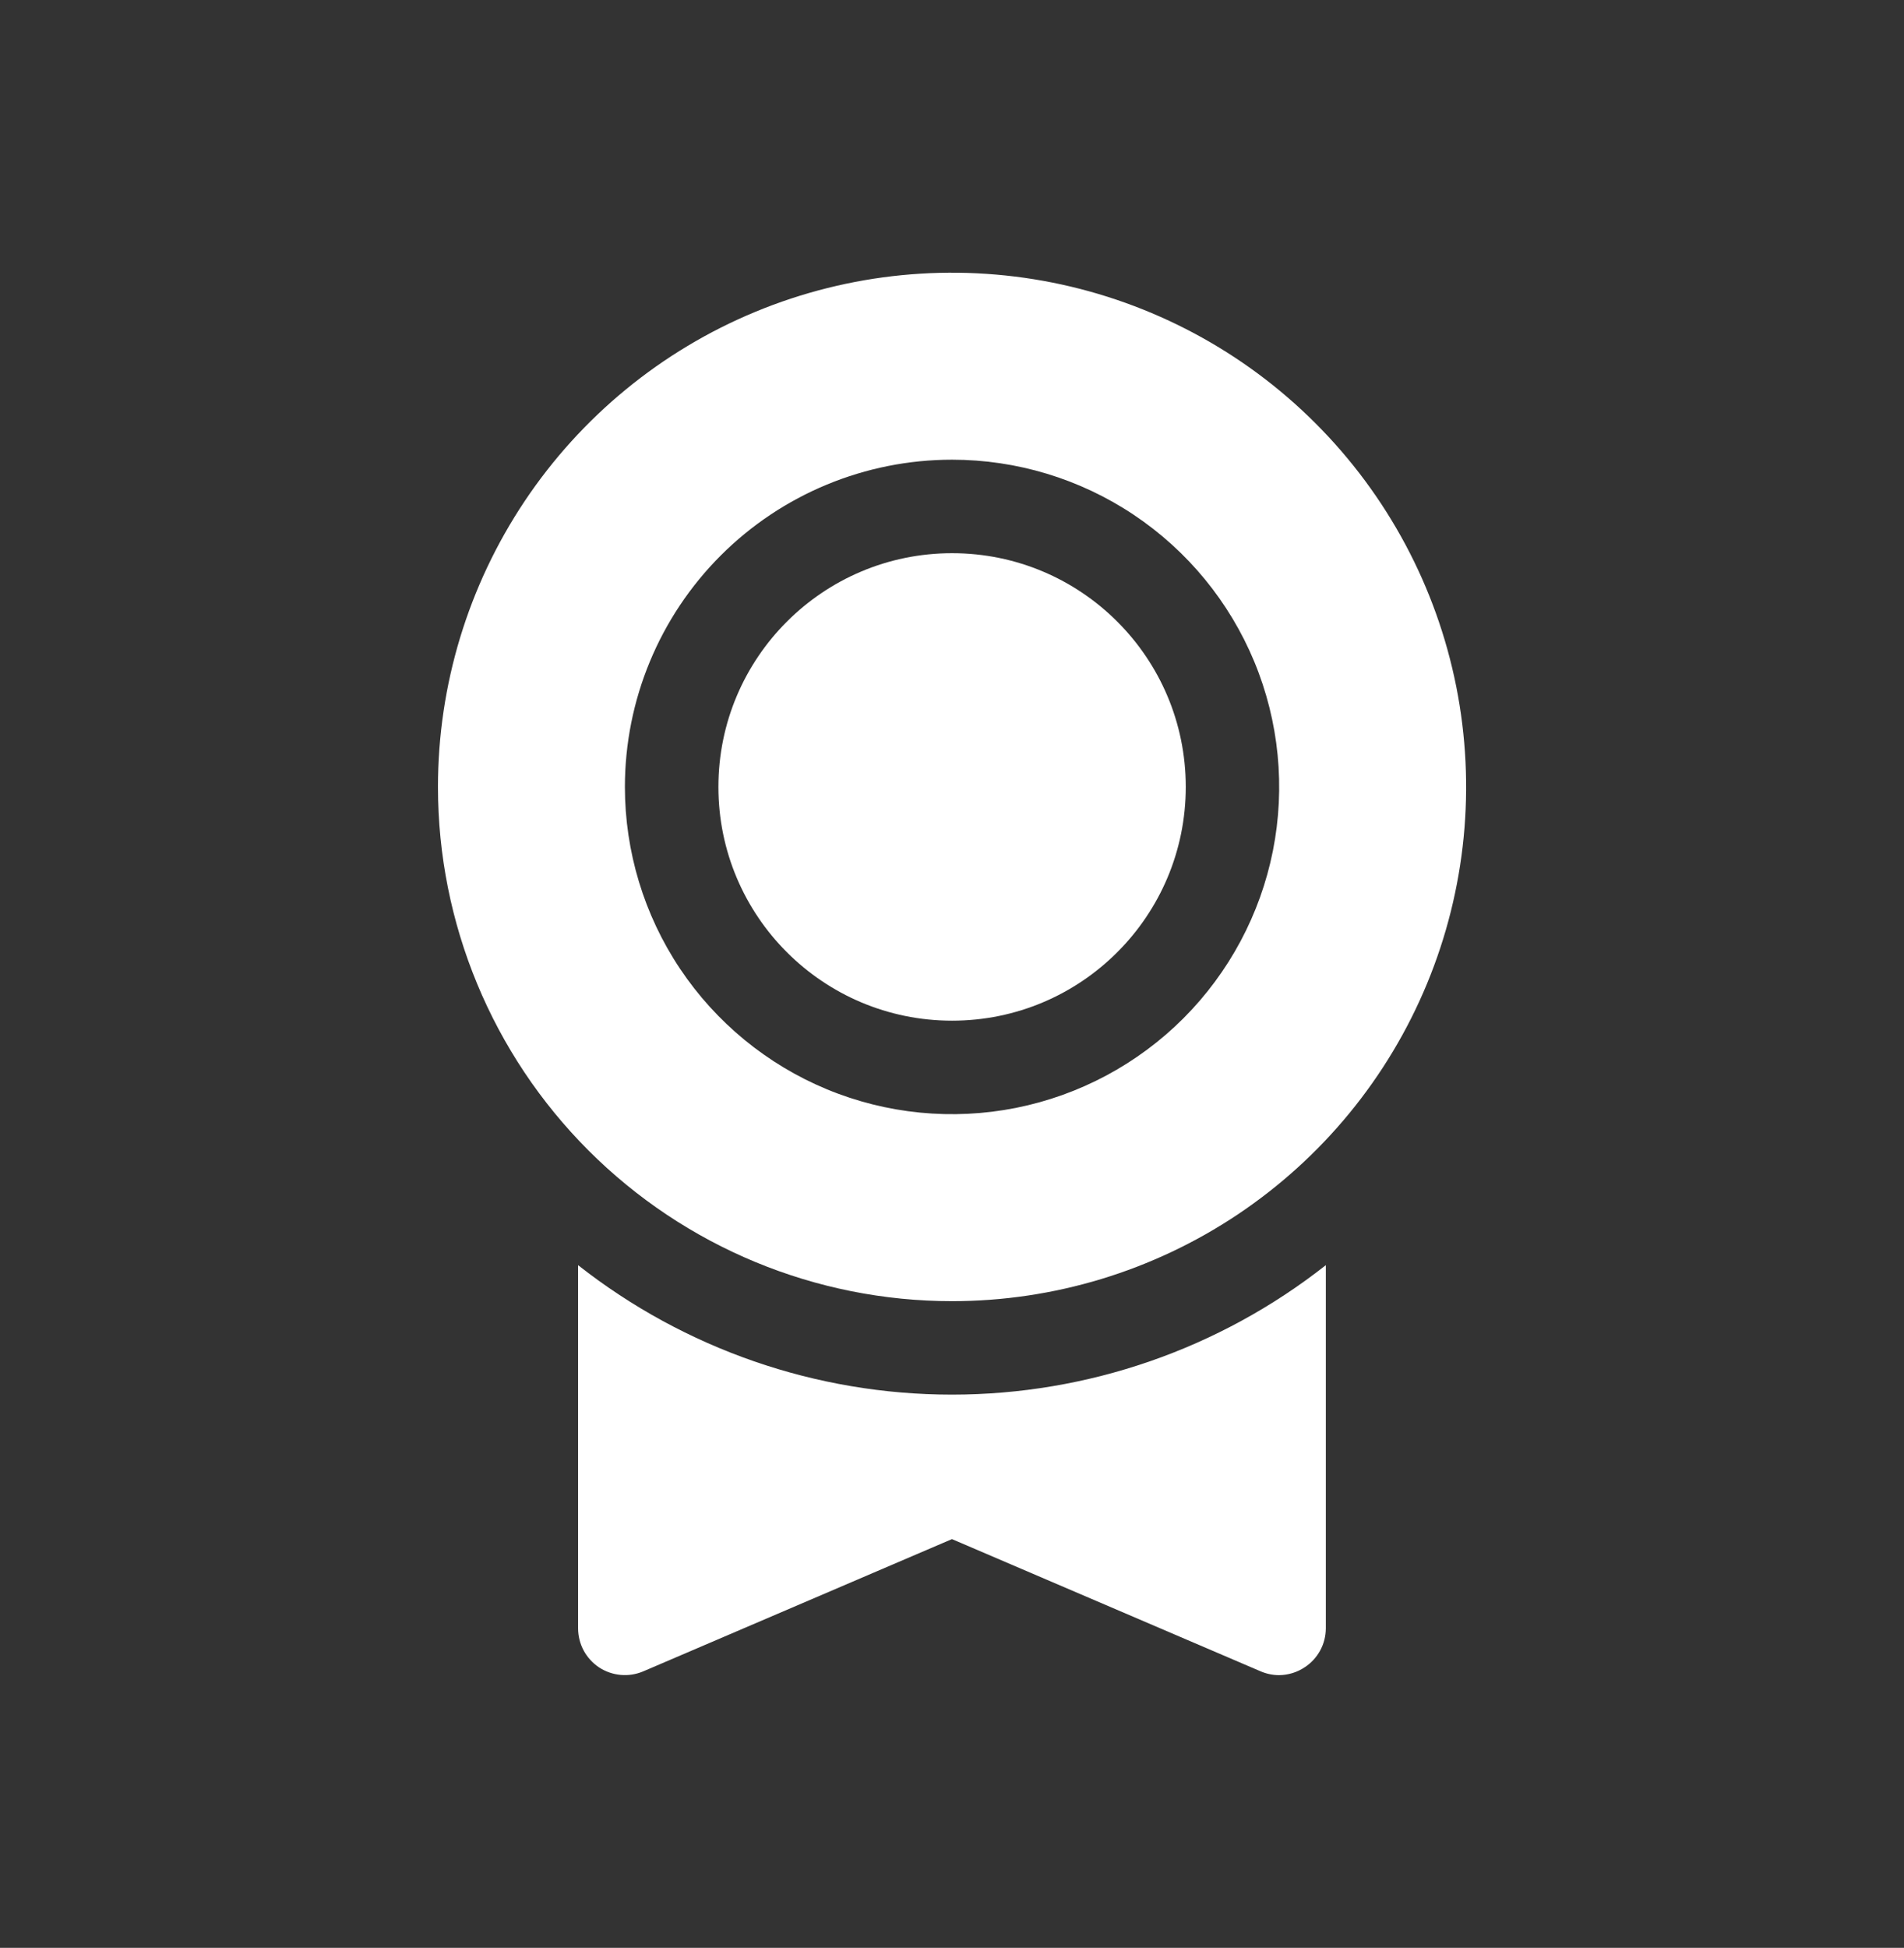 <?xml version="1.0" encoding="UTF-8"?> <svg xmlns="http://www.w3.org/2000/svg" width="44" height="45" viewBox="0 0 44 45" fill="none"><rect x="0" y="0" width="44" height="45" fill="#333333" stroke="none"/><path d="M13.359 29.228V37.62C13.36 37.798 13.404 37.974 13.488 38.131C13.573 38.288 13.695 38.421 13.843 38.52C13.992 38.618 14.163 38.678 14.34 38.694C14.518 38.711 14.696 38.683 14.861 38.614L21.999 35.557L29.138 38.614C29.271 38.67 29.415 38.7 29.559 38.7C29.771 38.698 29.978 38.634 30.153 38.516C30.302 38.419 30.424 38.285 30.509 38.129C30.594 37.973 30.638 37.798 30.639 37.62V29.228C28.176 31.166 25.133 32.219 21.999 32.219C18.866 32.219 15.823 31.166 13.359 29.228Z" fill="white"></path><path d="M22.001 30.06C24.351 30.06 26.648 29.363 28.601 28.058C30.555 26.752 32.078 24.897 32.977 22.726C33.876 20.555 34.111 18.167 33.653 15.862C33.194 13.558 32.063 11.441 30.401 9.78C28.74 8.118 26.623 6.987 24.319 6.528C22.014 6.07 19.626 6.305 17.455 7.204C15.284 8.103 13.429 9.626 12.123 11.58C10.818 13.534 10.121 15.83 10.121 18.18C10.121 21.331 11.373 24.352 13.601 26.58C15.829 28.808 18.85 30.06 22.001 30.06ZM22.001 10.62C23.496 10.62 24.958 11.063 26.201 11.894C27.444 12.725 28.413 13.905 28.986 15.287C29.558 16.668 29.707 18.188 29.416 19.655C29.124 21.121 28.404 22.468 27.347 23.526C26.29 24.583 24.942 25.303 23.476 25.595C22.009 25.886 20.489 25.737 19.108 25.165C17.727 24.592 16.546 23.623 15.715 22.38C14.884 21.137 14.441 19.675 14.441 18.18C14.441 16.175 15.238 14.252 16.655 12.834C18.073 11.416 19.996 10.62 22.001 10.62Z" fill="white"></path><path d="M22.002 23.58C24.984 23.58 27.402 21.162 27.402 18.18C27.402 15.198 24.984 12.78 22.002 12.78C19.019 12.78 16.602 15.198 16.602 18.18C16.602 21.162 19.019 23.58 22.002 23.58Z" fill="white"></path></svg> 
